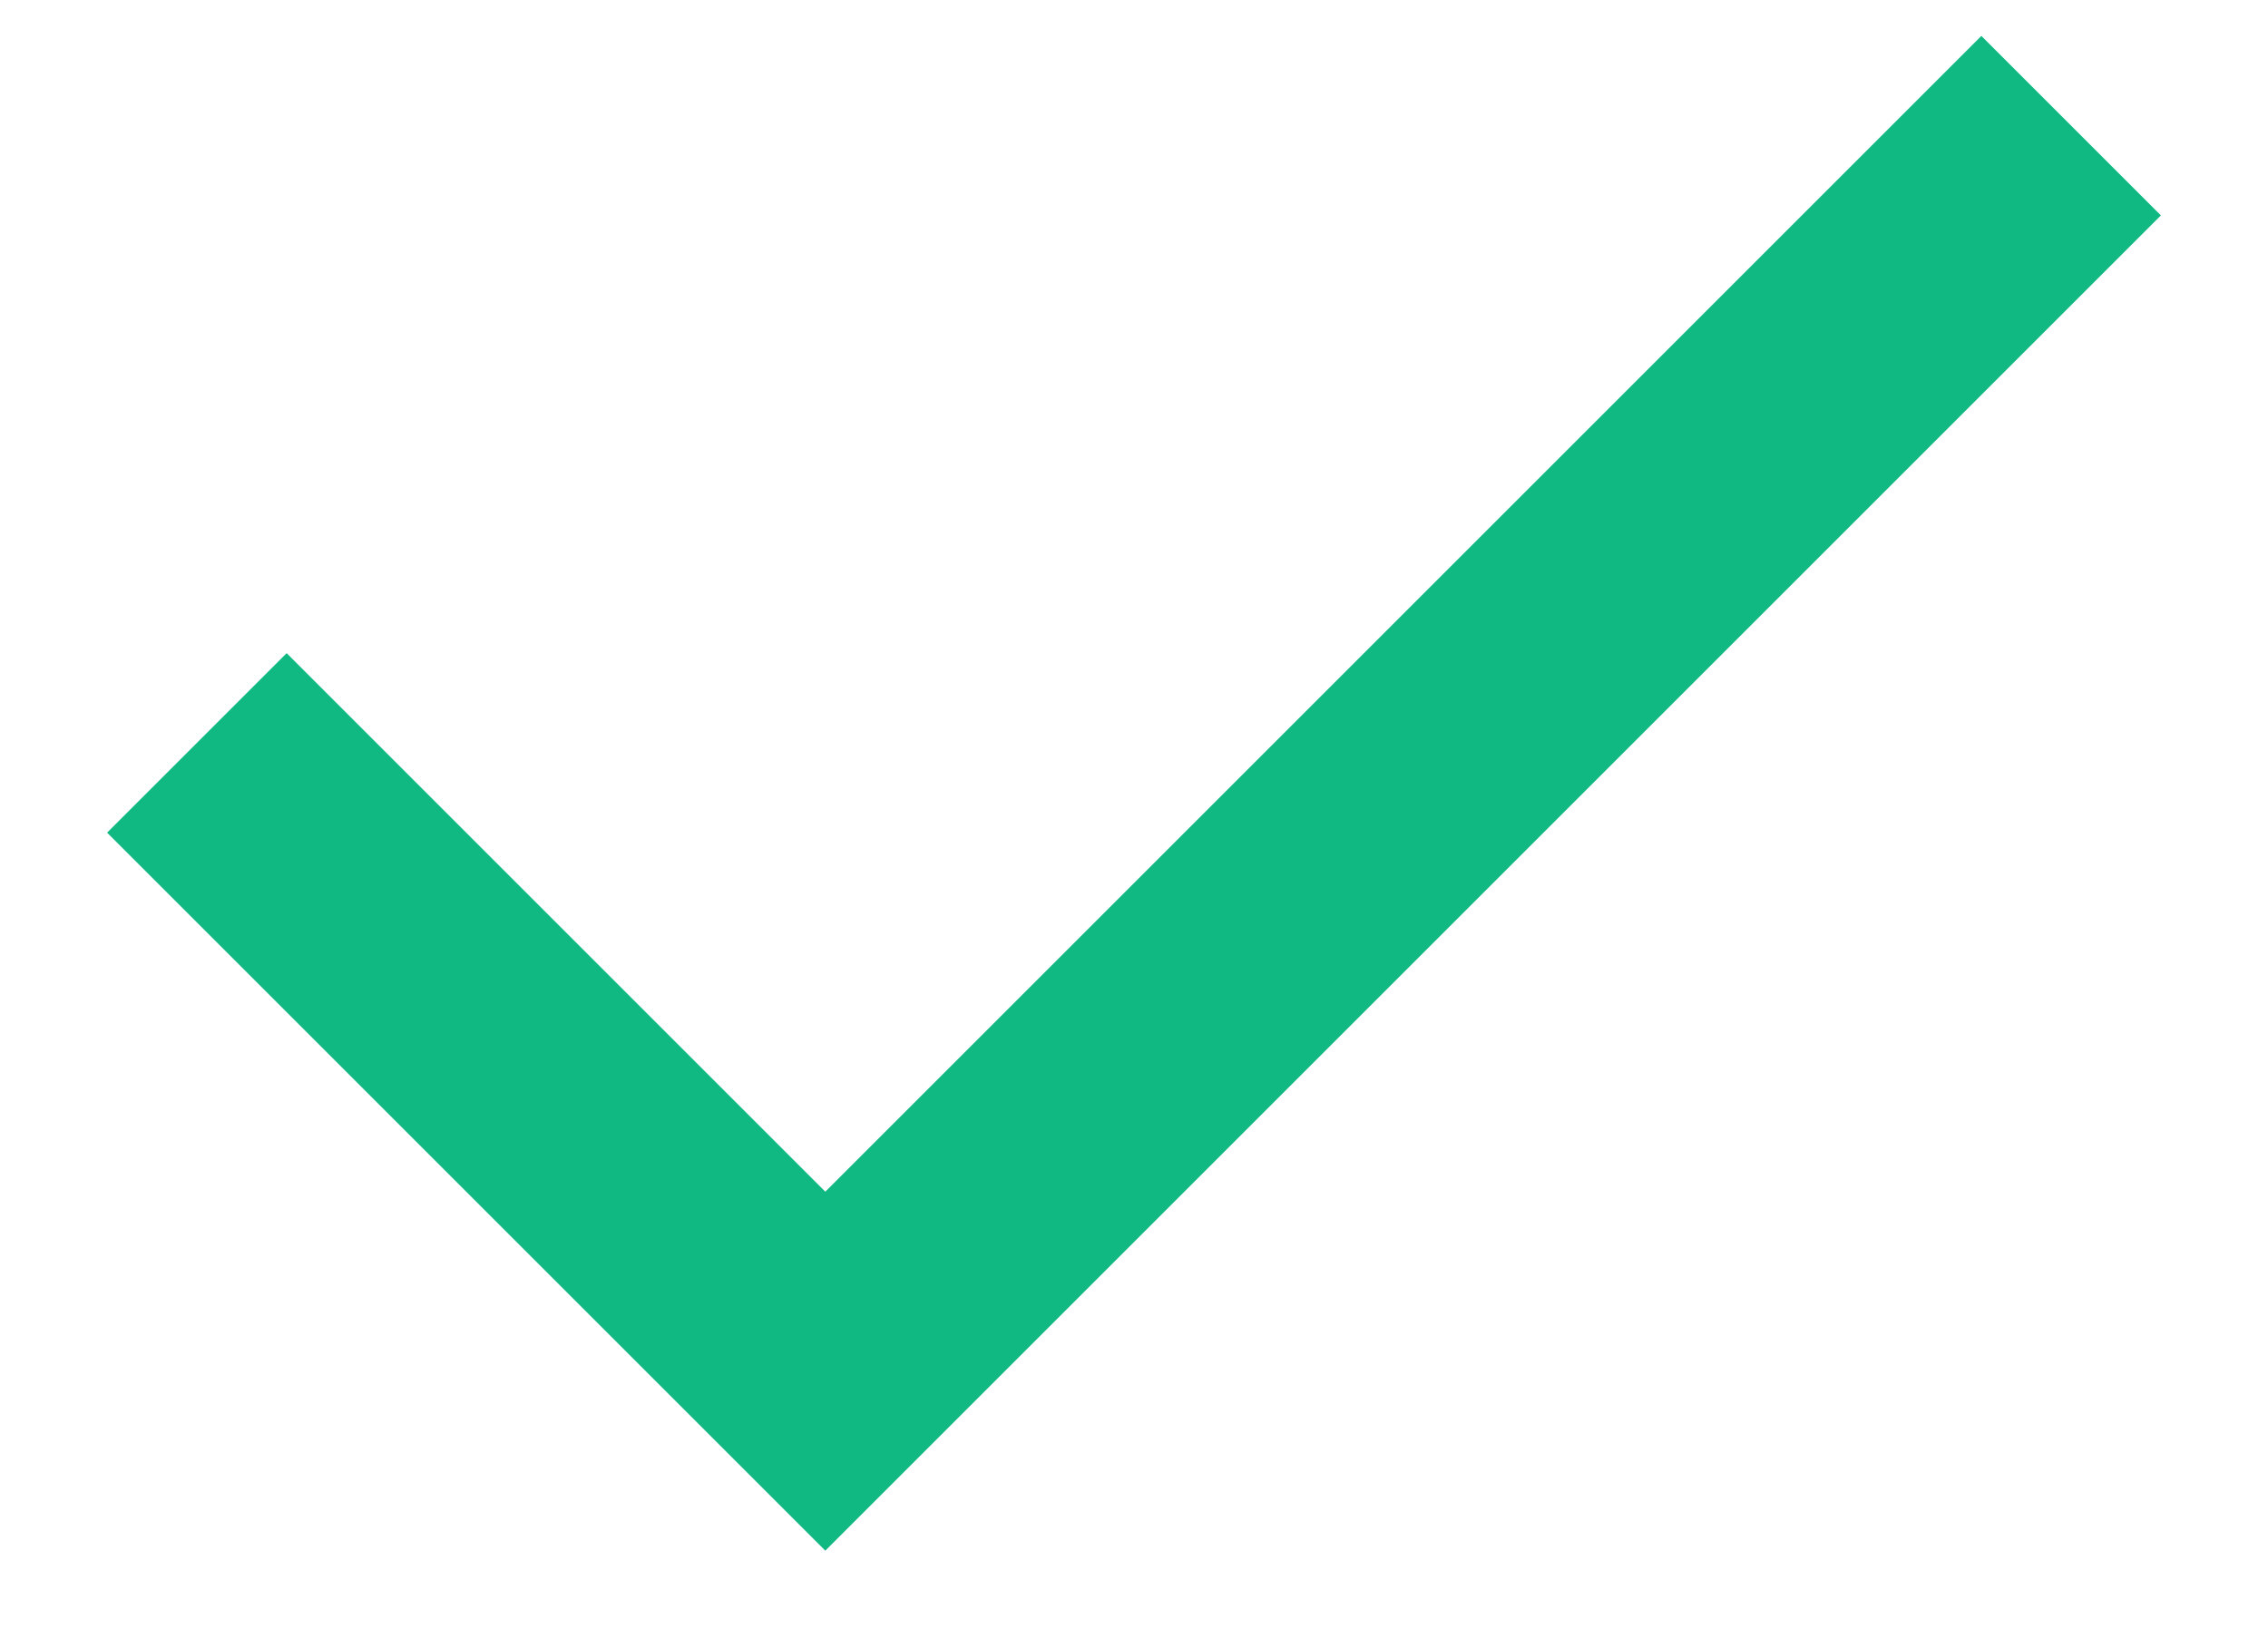 <?xml version="1.0" encoding="UTF-8"?>
<svg xmlns="http://www.w3.org/2000/svg" width="18" height="13" viewBox="0 0 18 13" fill="none">
  <path d="M6.55 12.31L0.85 6.61L2.275 5.185L6.55 9.46L15.725 0.285L17.15 1.71L6.55 12.31Z" fill="#10B981"></path>
</svg>
